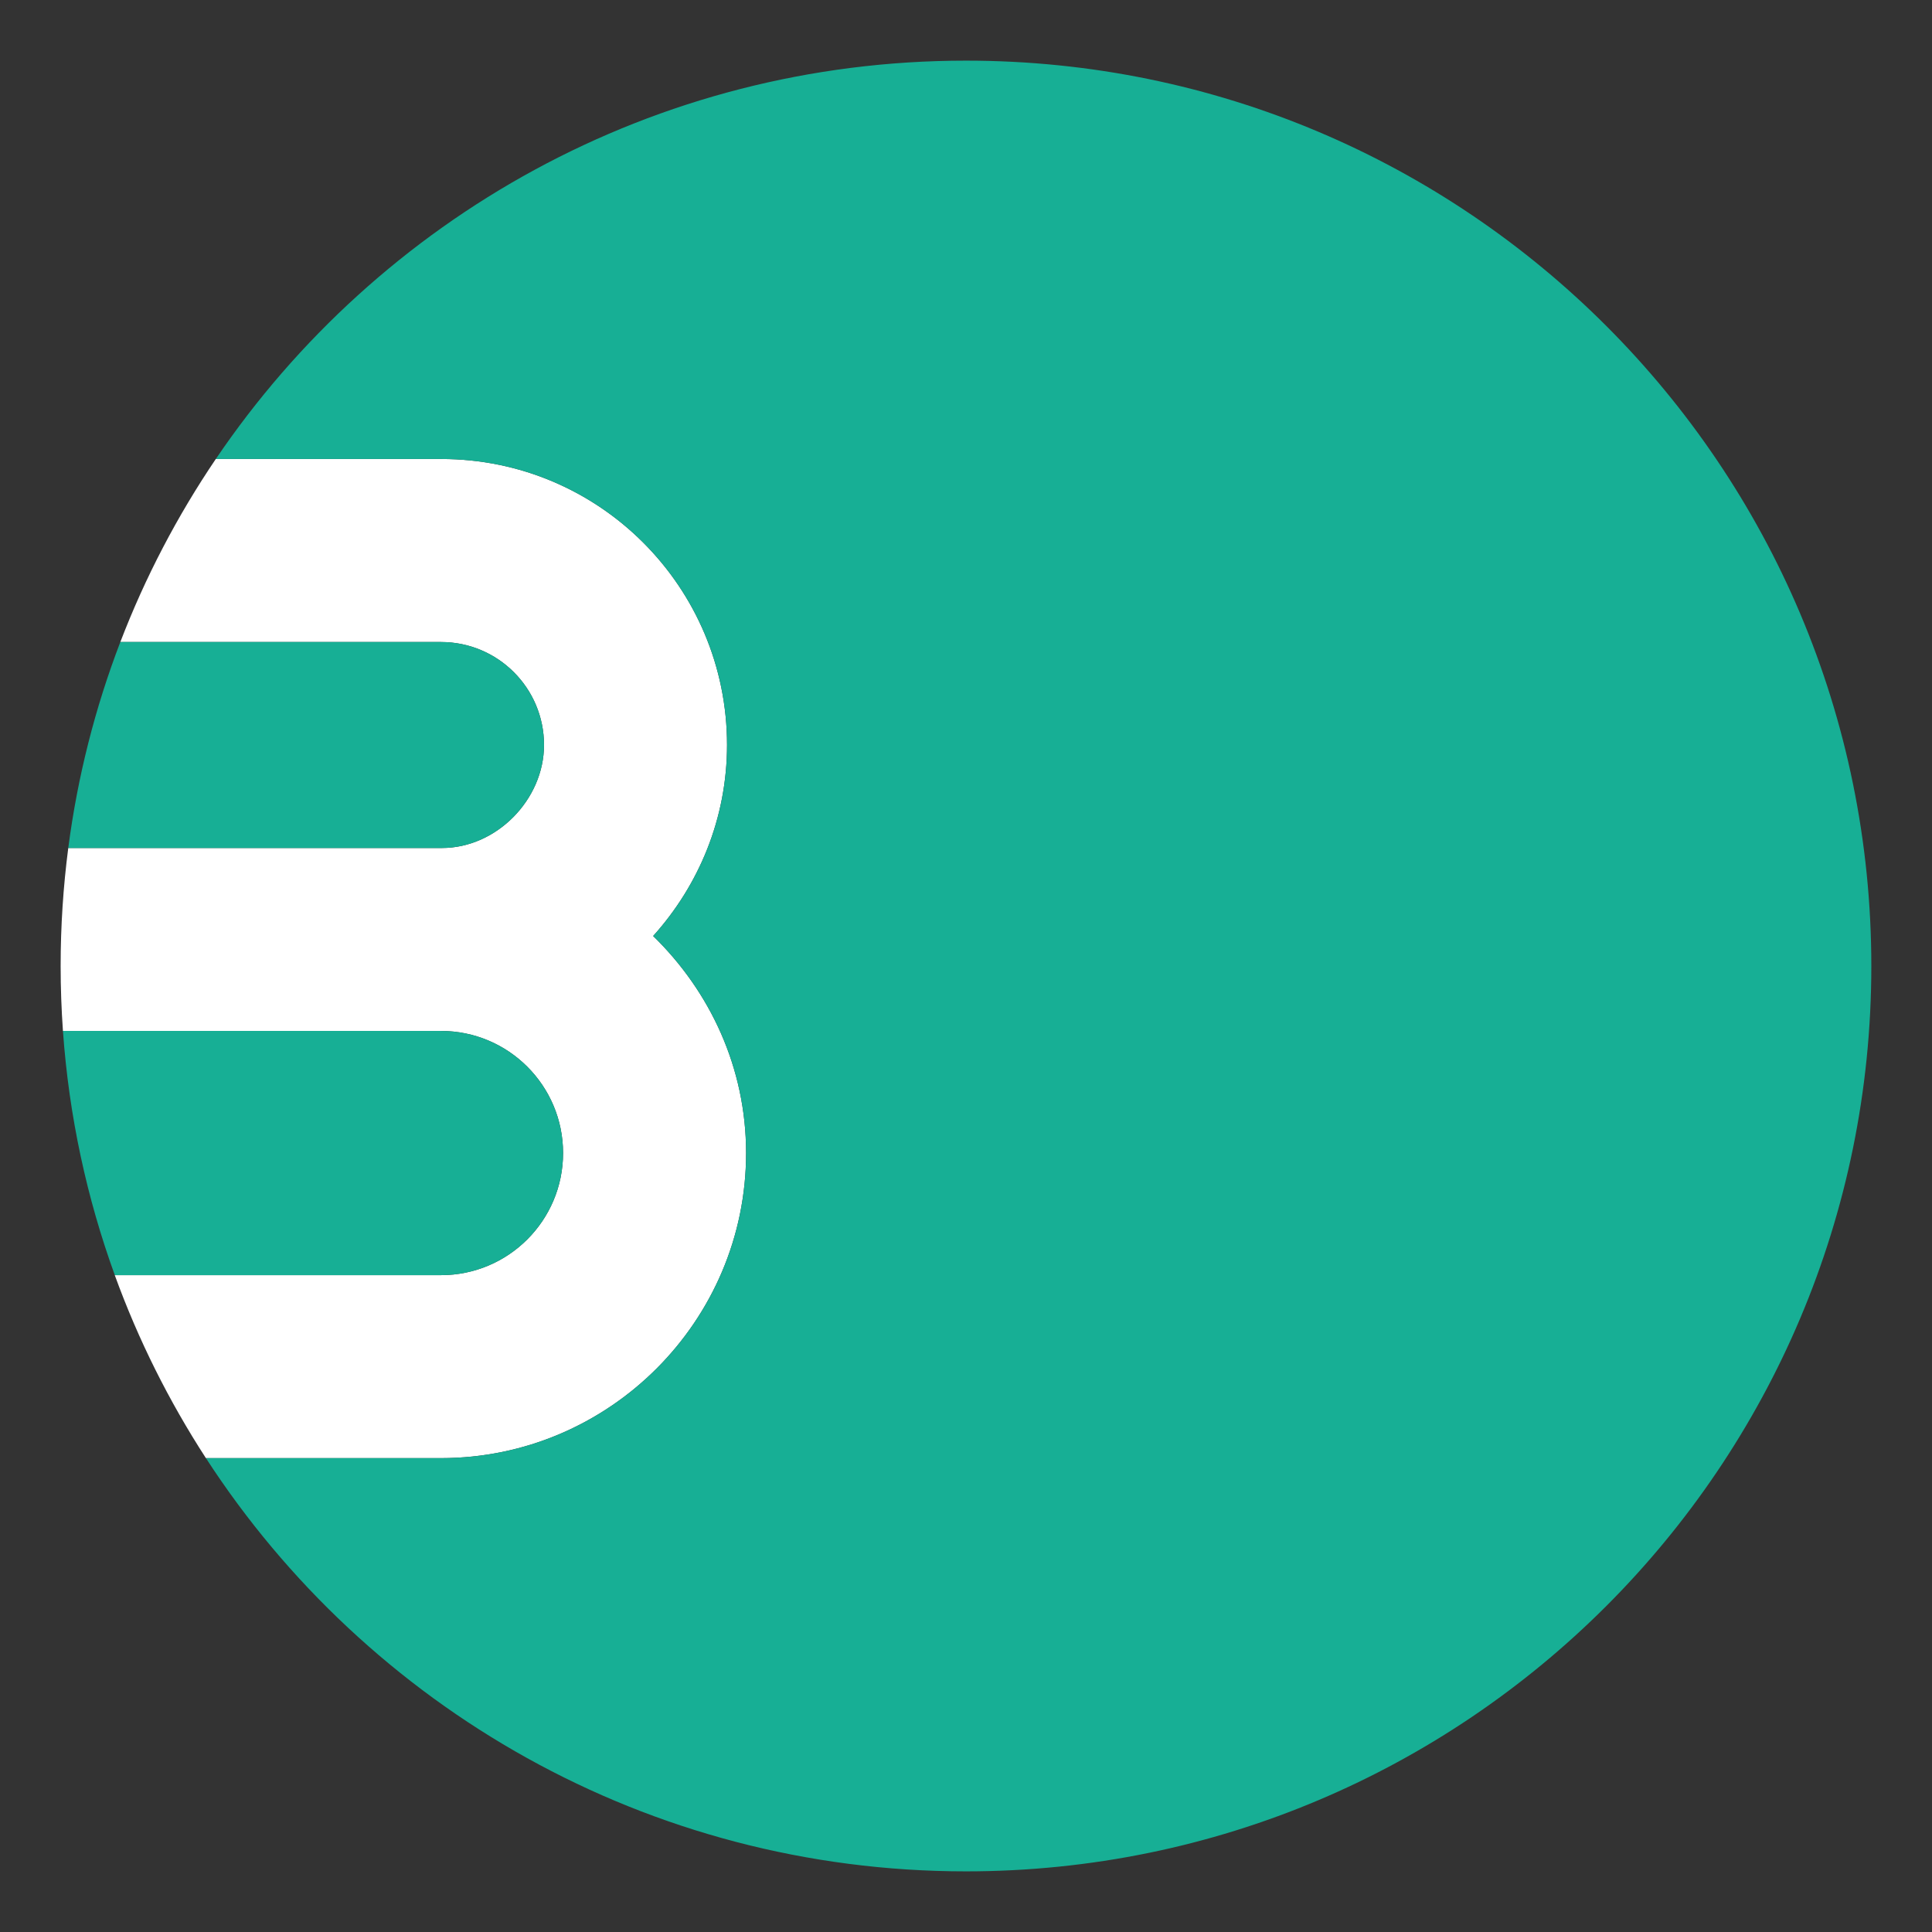<?xml version="1.0" encoding="utf-8"?>
<!-- Generator: Adobe Illustrator 27.9.6, SVG Export Plug-In . SVG Version: 9.03 Build 54986)  -->
<svg version="1.1" id="Ebene_1" xmlns="http://www.w3.org/2000/svg" xmlns:xlink="http://www.w3.org/1999/xlink" x="0px" y="0px"
	 viewBox="0 0 512 512" style="enable-background:new 0 0 512 512;" xml:space="preserve">
<rect x="0" y="0" width="512" height="512" fill="#333333" stroke="none"/>
<style type="text/css">
	.st0{fill:#FFFFFF;}
	.st1{fill:#17AF95;}
</style>
<g>
	<path class="st0" d="M197.72,305.57c0-22.65-9.59-42.87-24.63-57.52c12.1-13.43,19.58-31.14,19.58-50.63
		c0-41.84-33.86-75.78-75.7-75.78H57.19c-10.18,15.04-18.7,31.29-25.3,48.5l84.97,0c15.08,0,27.31,12.2,27.31,27.28
		c0,14.48-12.6,27.31-27.05,27.31l-99.03,0c-1.33,10.24-2.02,20.67-2.02,31.27c0,5.79,0.21,11.53,0.61,17.21h100.18
		c17.87,0,32.36,14.49,32.36,32.36c0,17.87-14.49,32.36-32.36,32.36l-86.44,0.01c6.23,17.16,14.37,33.4,24.15,48.48h62.3
		C161.4,386.41,197.72,350.1,197.72,305.57z"/>
	<g>
		<path class="st1" d="M149.22,305.57c0-17.87-14.49-32.36-32.36-32.36H16.68c1.6,22.58,6.33,44.3,13.75,64.73l86.44-0.01
			C134.74,337.93,149.22,323.44,149.22,305.57z"/>
		<path class="st1" d="M117.12,224.73c14.45,0,27.05-12.82,27.05-27.31c0-15.08-12.23-27.28-27.31-27.28l-84.97,0
			c-6.64,17.32-11.33,35.61-13.8,54.59L117.12,224.73z"/>
		<path class="st1" d="M256,16.07c-82.72,0-155.67,41.87-198.81,105.57h59.78c41.84,0,75.7,33.95,75.7,75.78
			c0,19.49-7.48,37.2-19.58,50.63c15.04,14.65,24.63,34.87,24.63,57.52c0,44.53-36.32,80.84-80.85,80.85h-62.3
			c42.76,65.91,117,109.51,201.42,109.51c132.51,0,239.93-107.42,239.93-239.93S388.51,16.07,256,16.07z"/>
	</g>
</g>
</svg>
